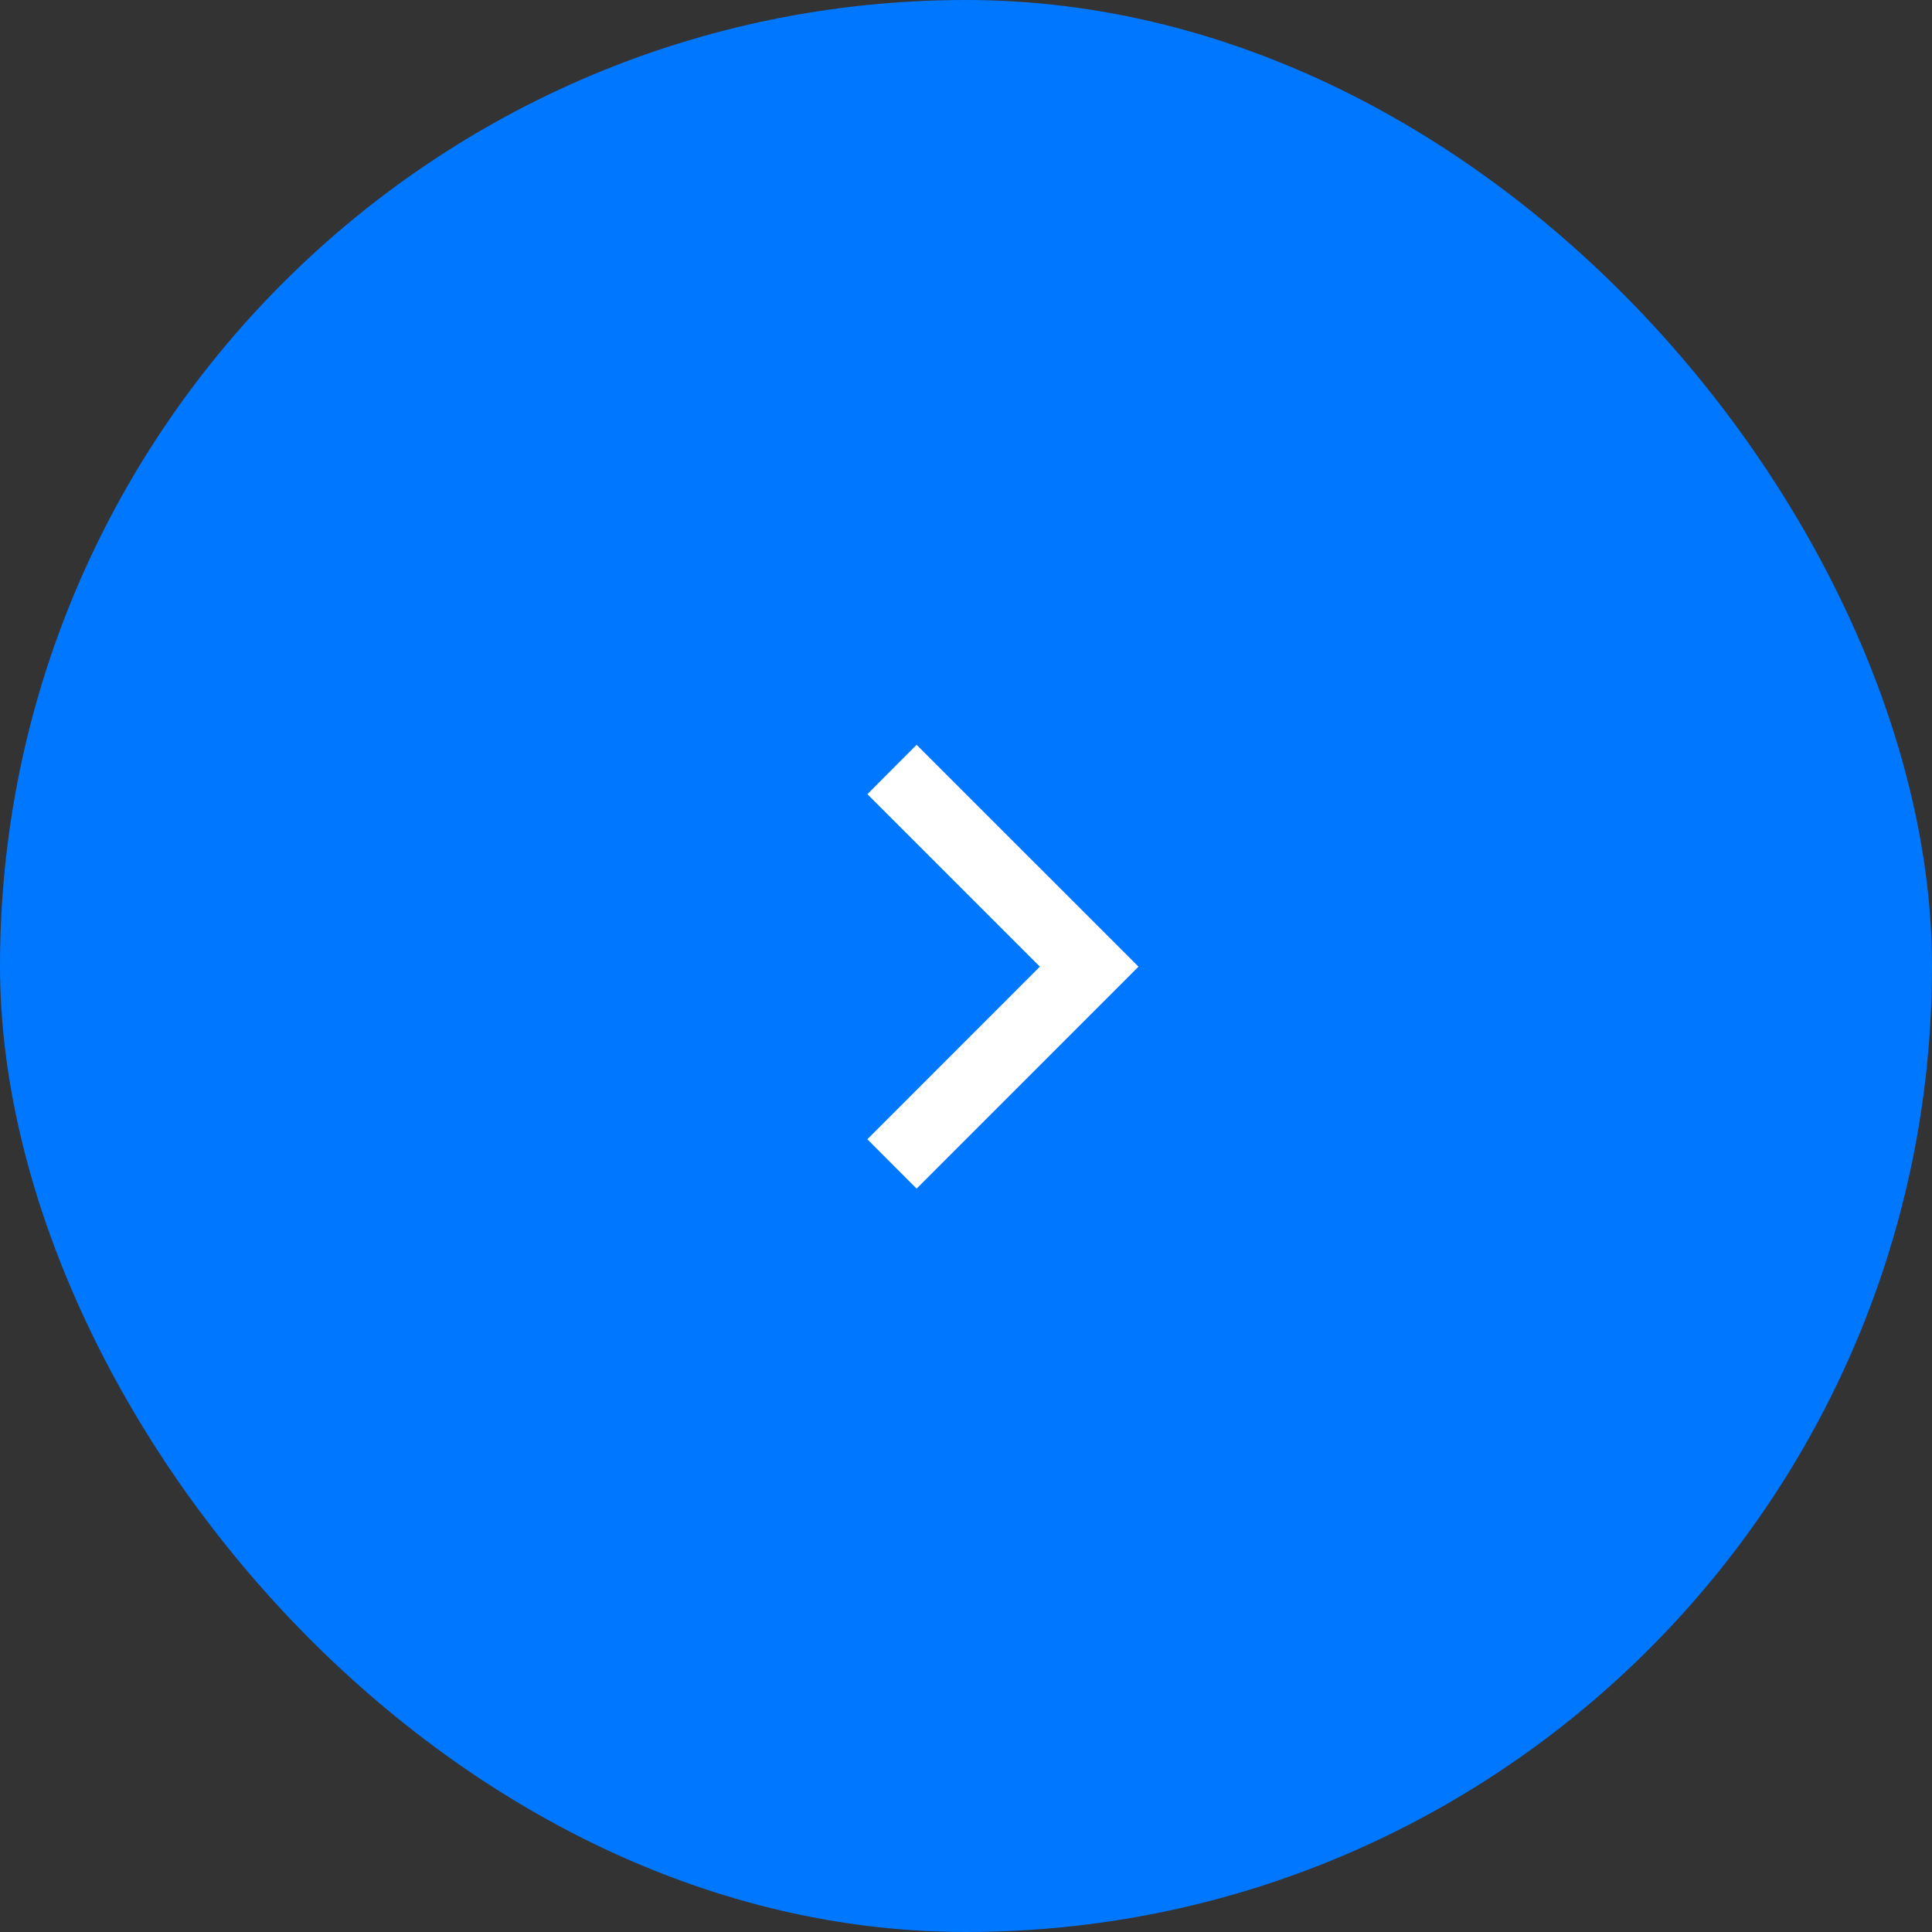 <?xml version="1.0" encoding="UTF-8"?> <svg xmlns="http://www.w3.org/2000/svg" width="67" height="67" viewBox="0 0 67 67" fill="none"><rect x="0" y="0" width="67" height="67" fill="#333333" stroke="none"/><rect width="67" height="67" rx="33.5" fill="#0077FF"></rect><g clip-path="url(#clip0_438_1779)"><path d="M36.062 33.523L30.08 27.541L31.787 25.829L39.482 33.523L31.787 41.22L30.078 39.509L36.062 33.523Z" fill="white"></path></g><defs><clipPath id="clip0_438_1779"><rect width="19.852" height="19.852" fill="white" transform="translate(23.574 23.574)"></rect></clipPath></defs></svg> 